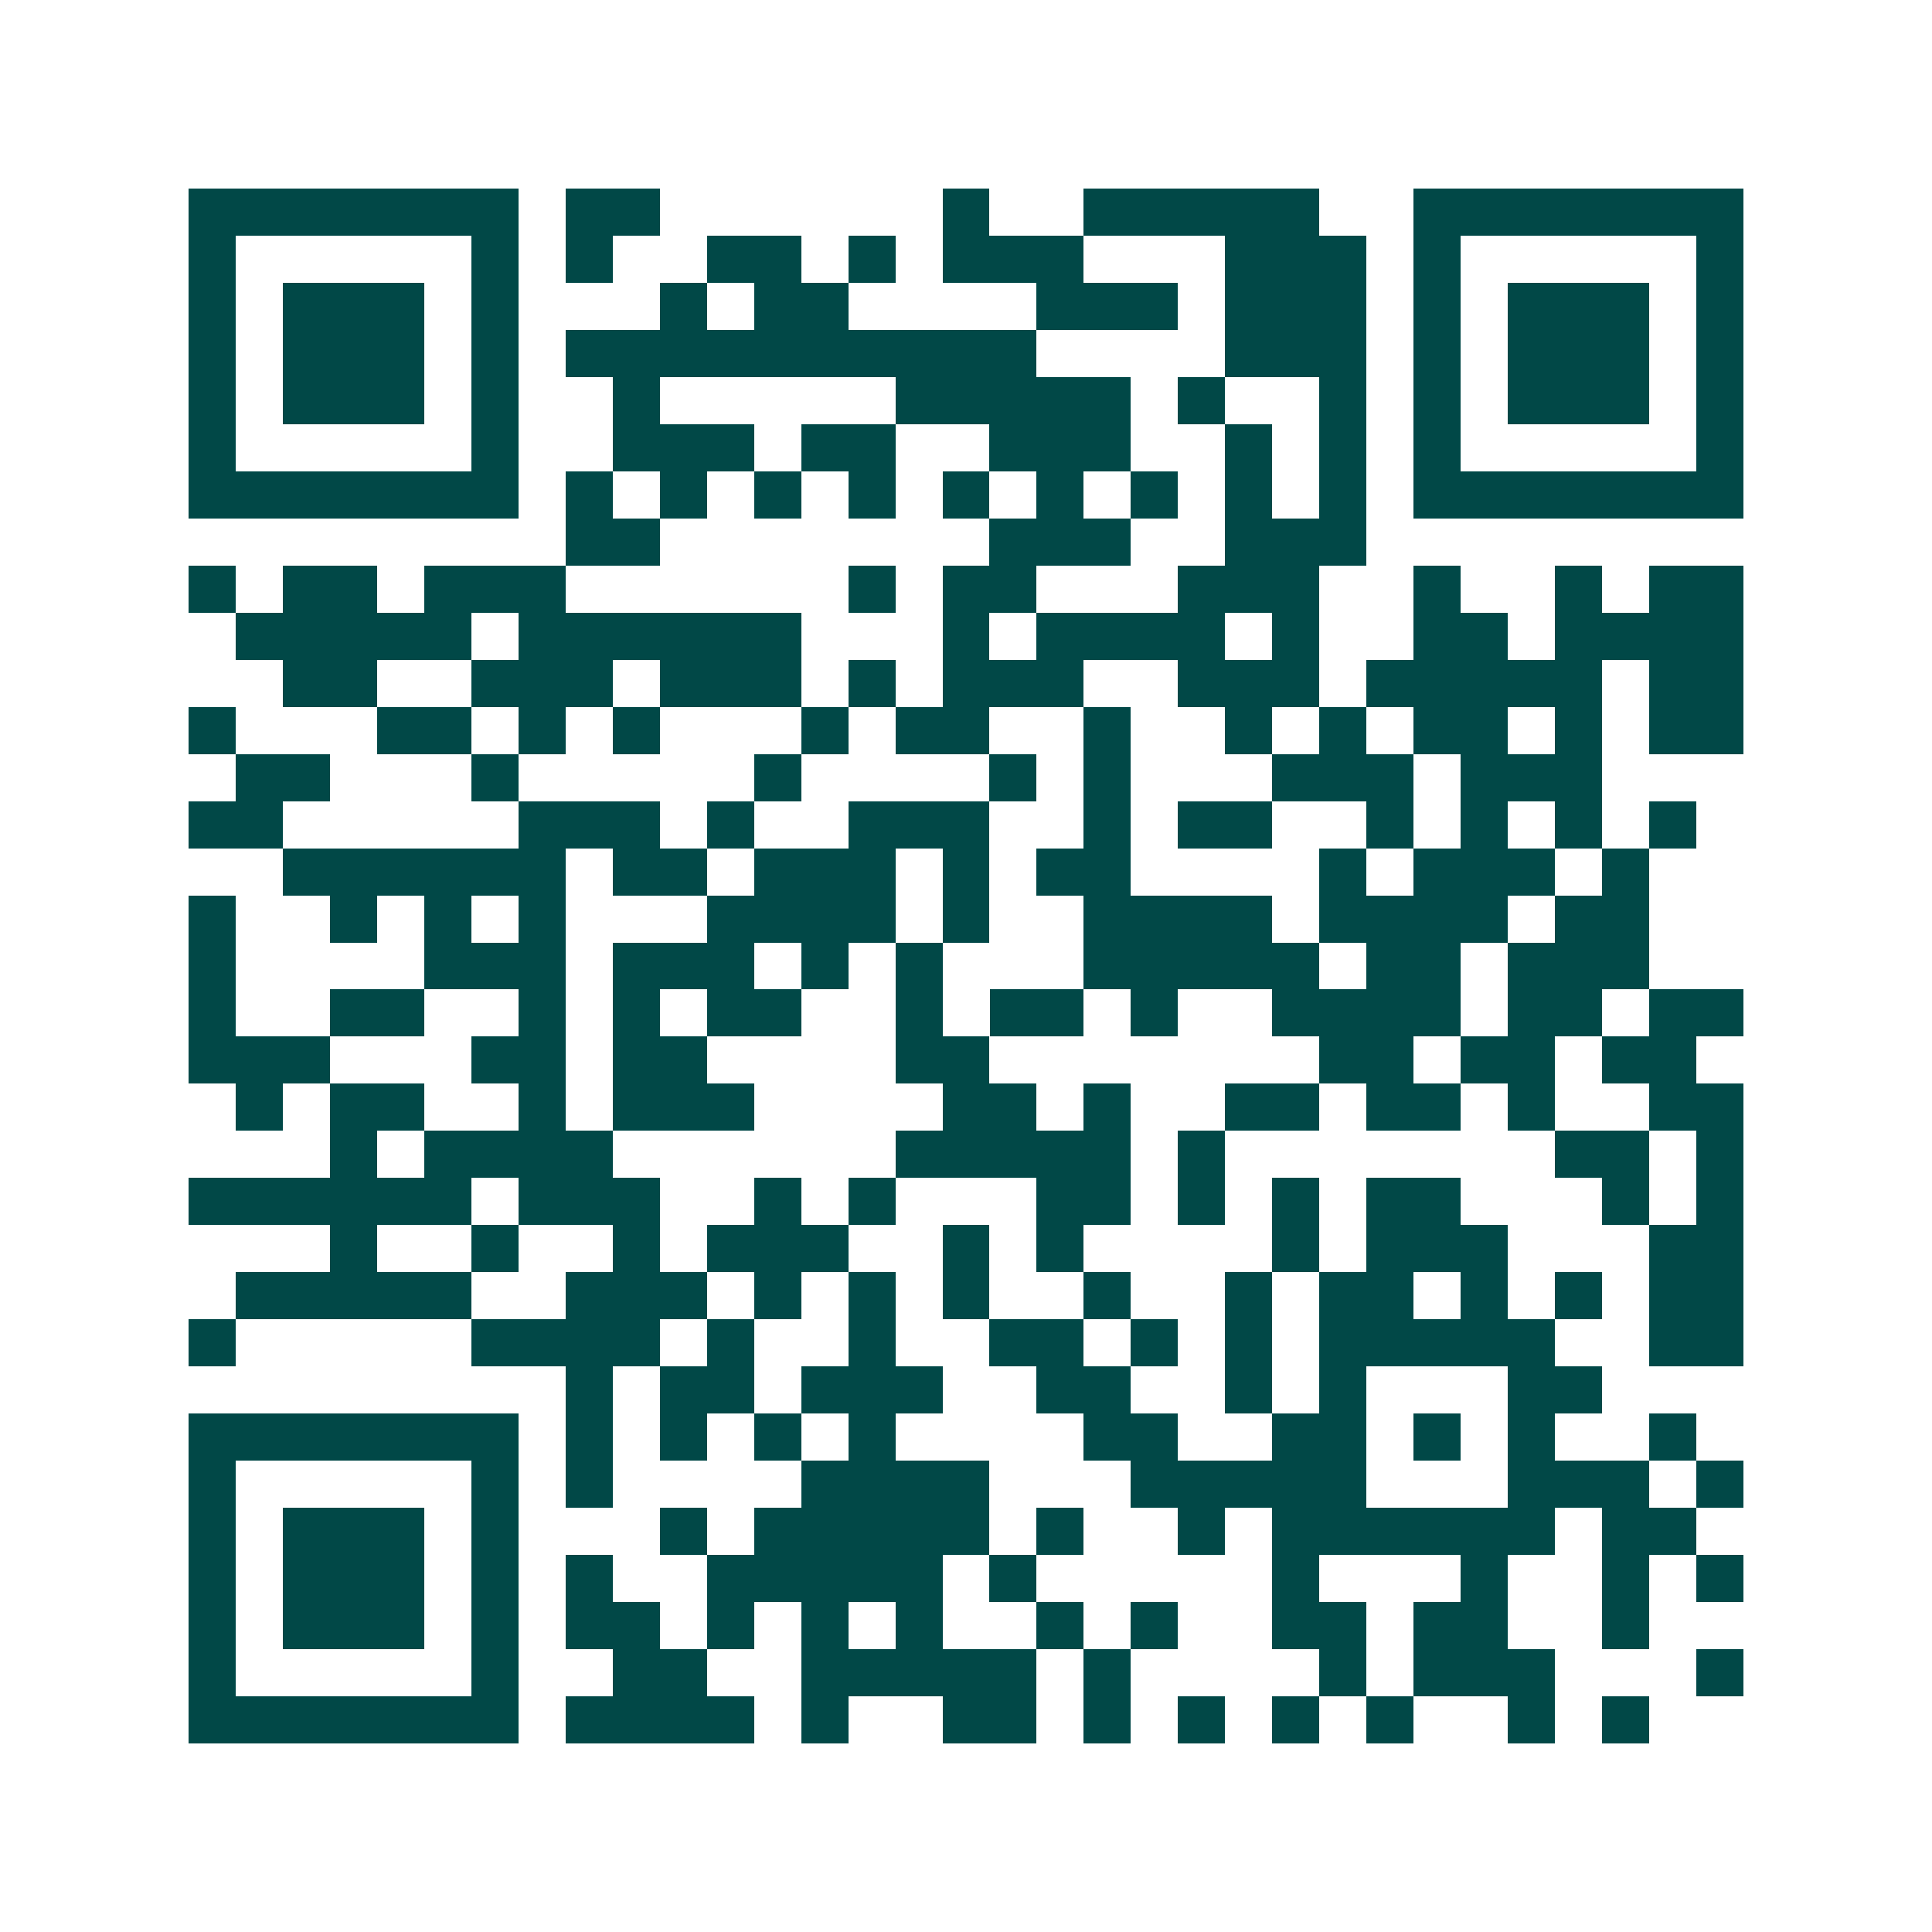 <svg xmlns="http://www.w3.org/2000/svg" width="200" height="200" viewBox="0 0 41 41" shape-rendering="crispEdges"><path fill="#ffffff" d="M0 0h41v41H0z"/><path stroke="#014847" d="M4 4.5h7m1 0h2m6 0h1m2 0h5m2 0h7M4 5.5h1m5 0h1m1 0h1m2 0h2m1 0h1m1 0h3m3 0h3m1 0h1m5 0h1M4 6.5h1m1 0h3m1 0h1m3 0h1m1 0h2m4 0h3m1 0h3m1 0h1m1 0h3m1 0h1M4 7.5h1m1 0h3m1 0h1m1 0h10m4 0h3m1 0h1m1 0h3m1 0h1M4 8.5h1m1 0h3m1 0h1m2 0h1m5 0h5m1 0h1m2 0h1m1 0h1m1 0h3m1 0h1M4 9.5h1m5 0h1m2 0h3m1 0h2m2 0h3m2 0h1m1 0h1m1 0h1m5 0h1M4 10.5h7m1 0h1m1 0h1m1 0h1m1 0h1m1 0h1m1 0h1m1 0h1m1 0h1m1 0h1m1 0h7M12 11.5h2m7 0h3m2 0h3M4 12.5h1m1 0h2m1 0h3m6 0h1m1 0h2m3 0h3m2 0h1m2 0h1m1 0h2M5 13.5h5m1 0h6m3 0h1m1 0h4m1 0h1m2 0h2m1 0h4M6 14.5h2m2 0h3m1 0h3m1 0h1m1 0h3m2 0h3m1 0h5m1 0h2M4 15.5h1m3 0h2m1 0h1m1 0h1m3 0h1m1 0h2m2 0h1m2 0h1m1 0h1m1 0h2m1 0h1m1 0h2M5 16.5h2m3 0h1m5 0h1m4 0h1m1 0h1m3 0h3m1 0h3M4 17.5h2m5 0h3m1 0h1m2 0h3m2 0h1m1 0h2m2 0h1m1 0h1m1 0h1m1 0h1M6 18.5h6m1 0h2m1 0h3m1 0h1m1 0h2m4 0h1m1 0h3m1 0h1M4 19.5h1m2 0h1m1 0h1m1 0h1m3 0h4m1 0h1m2 0h4m1 0h4m1 0h2M4 20.5h1m4 0h3m1 0h3m1 0h1m1 0h1m3 0h5m1 0h2m1 0h3M4 21.5h1m2 0h2m2 0h1m1 0h1m1 0h2m2 0h1m1 0h2m1 0h1m2 0h4m1 0h2m1 0h2M4 22.5h3m3 0h2m1 0h2m4 0h2m7 0h2m1 0h2m1 0h2M5 23.5h1m1 0h2m2 0h1m1 0h3m4 0h2m1 0h1m2 0h2m1 0h2m1 0h1m2 0h2M7 24.5h1m1 0h4m6 0h5m1 0h1m7 0h2m1 0h1M4 25.5h6m1 0h3m2 0h1m1 0h1m3 0h2m1 0h1m1 0h1m1 0h2m3 0h1m1 0h1M7 26.5h1m2 0h1m2 0h1m1 0h3m2 0h1m1 0h1m4 0h1m1 0h3m3 0h2M5 27.5h5m2 0h3m1 0h1m1 0h1m1 0h1m2 0h1m2 0h1m1 0h2m1 0h1m1 0h1m1 0h2M4 28.5h1m5 0h4m1 0h1m2 0h1m2 0h2m1 0h1m1 0h1m1 0h5m2 0h2M12 29.5h1m1 0h2m1 0h3m2 0h2m2 0h1m1 0h1m3 0h2M4 30.5h7m1 0h1m1 0h1m1 0h1m1 0h1m4 0h2m2 0h2m1 0h1m1 0h1m2 0h1M4 31.5h1m5 0h1m1 0h1m4 0h4m3 0h5m3 0h3m1 0h1M4 32.5h1m1 0h3m1 0h1m3 0h1m1 0h5m1 0h1m2 0h1m1 0h6m1 0h2M4 33.5h1m1 0h3m1 0h1m1 0h1m2 0h5m1 0h1m5 0h1m3 0h1m2 0h1m1 0h1M4 34.5h1m1 0h3m1 0h1m1 0h2m1 0h1m1 0h1m1 0h1m2 0h1m1 0h1m2 0h2m1 0h2m2 0h1M4 35.5h1m5 0h1m2 0h2m2 0h5m1 0h1m4 0h1m1 0h3m3 0h1M4 36.5h7m1 0h4m1 0h1m2 0h2m1 0h1m1 0h1m1 0h1m1 0h1m2 0h1m1 0h1"/></svg>
